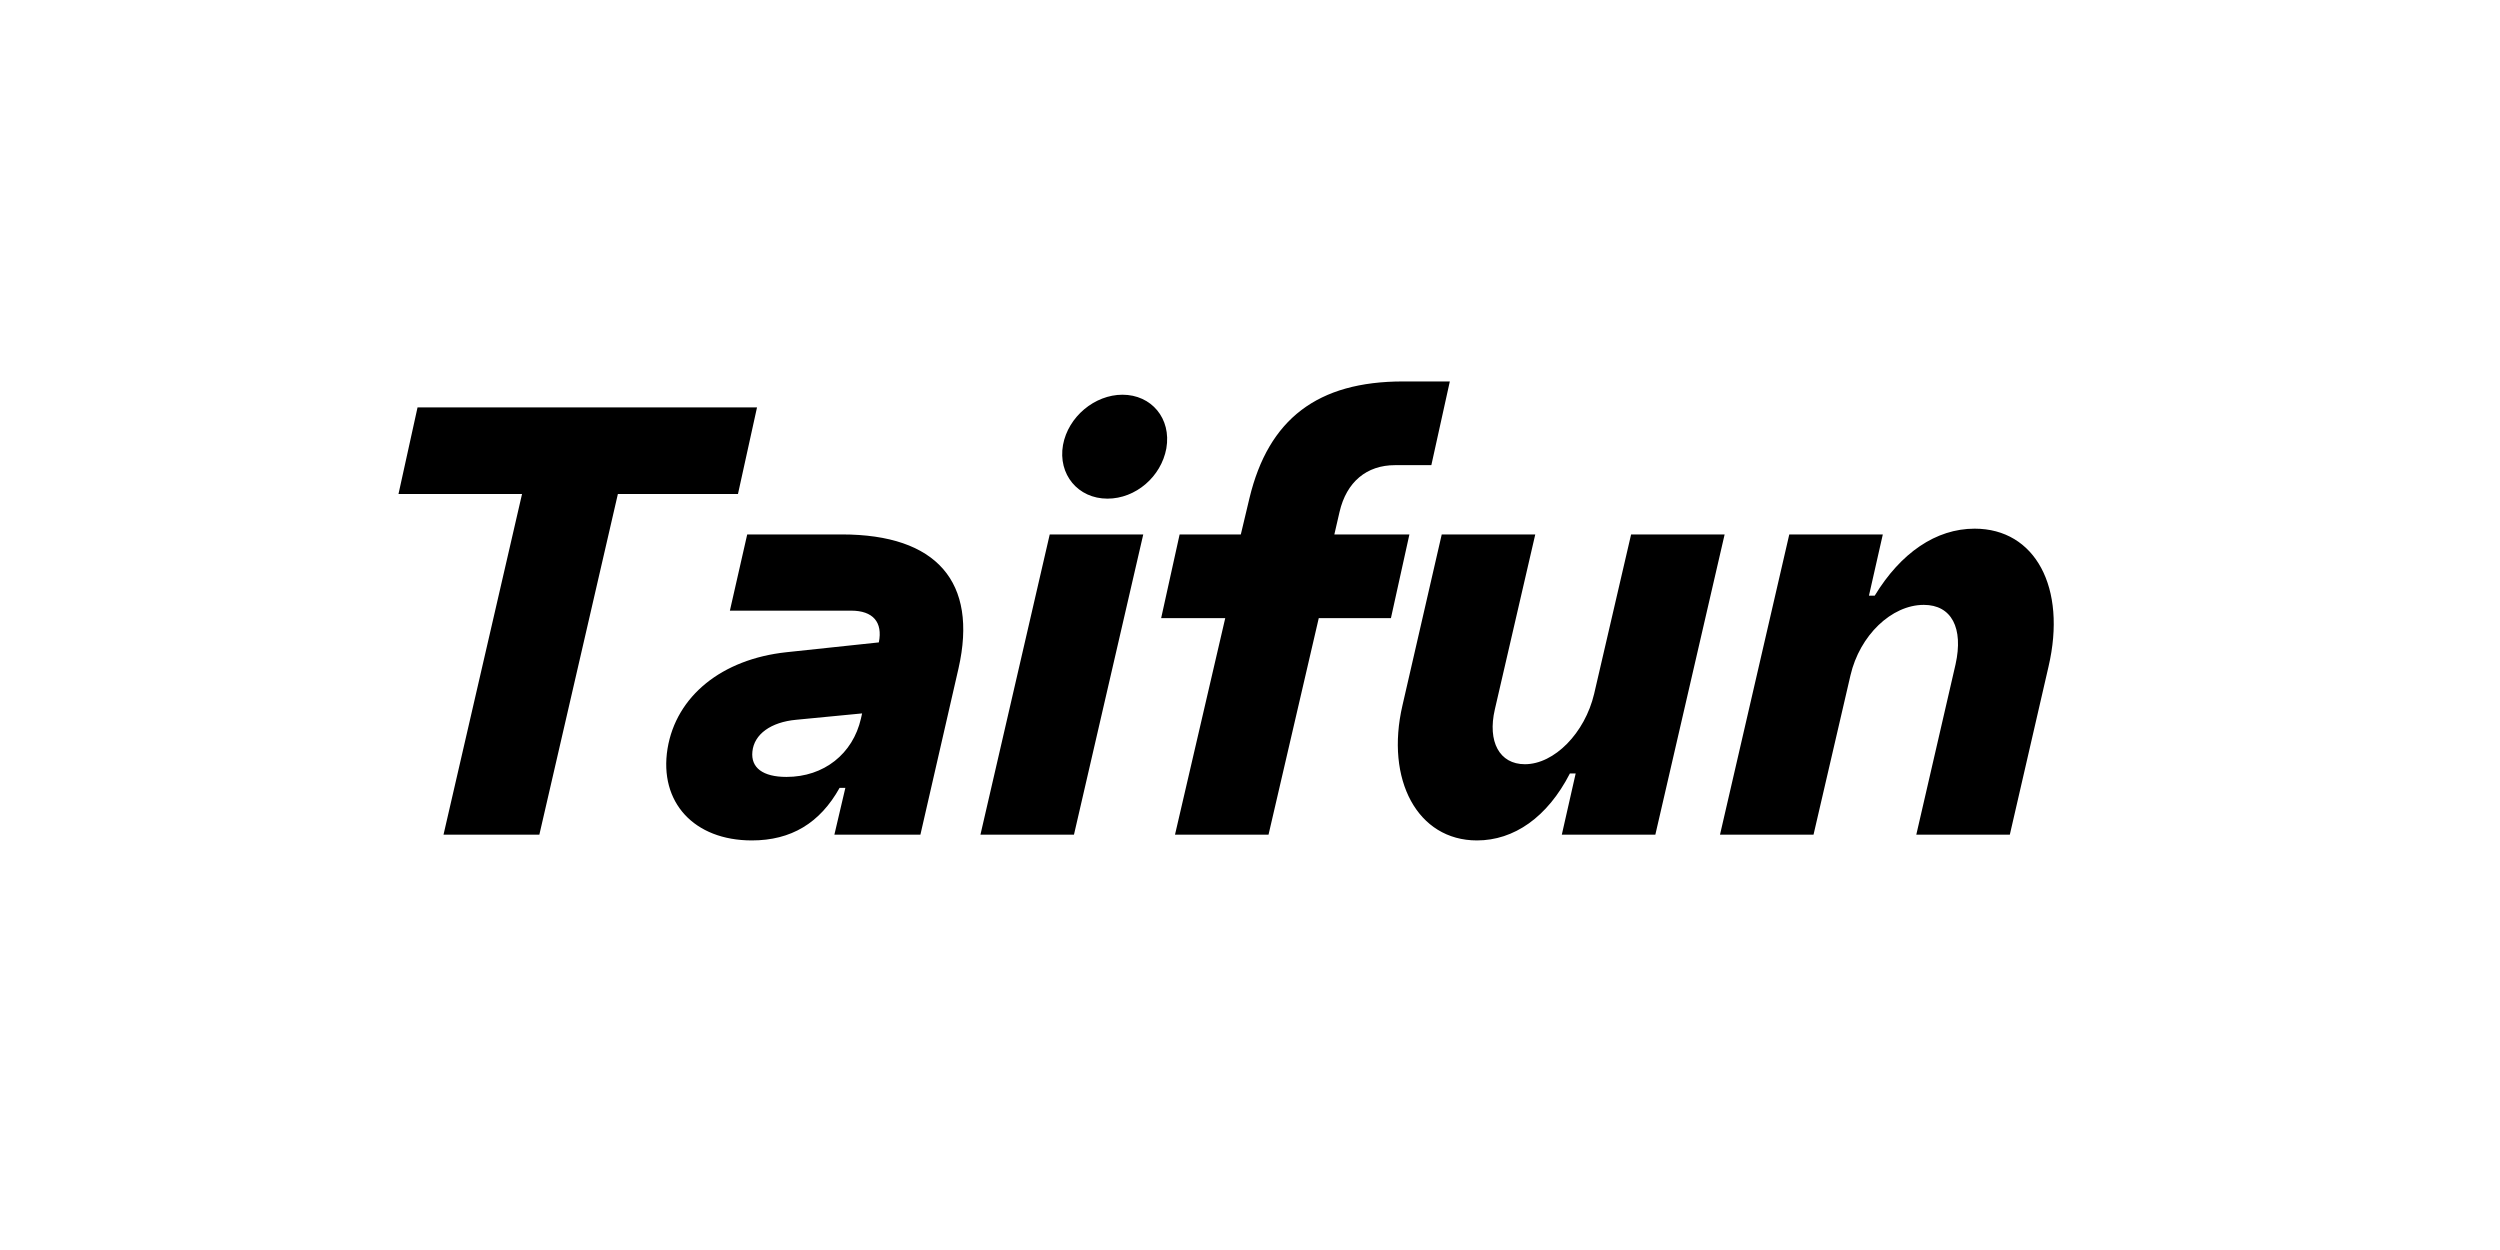 <svg xmlns="http://www.w3.org/2000/svg" baseProfile="tiny" version="1.2" viewBox="0 0 2000 1000"><path d="m605.609 325.939-15.242 69.28h-96.069l-62.815 272.504h-76.671l62.815-272.504h-98.841l15.241-69.28h271.581Zm23.561 195.833 73.899-7.851c3.234-16.166-4.619-25.403-22.17-25.403h-96.993l13.855-60.968h75.747c75.747 0 109.002 37.874 93.298 107.155l-30.483 133.019h-68.819l8.775-37.412h-4.619c-15.704 28.175-38.797 42.031-70.204 42.031-46.188 0-74.361-30.484-67.434-73.438 6.928-42.03 43.416-71.59 95.146-77.133Zm0 99.764c30.021 0 53.115-18.475 59.581-46.649l.924-4.157-52.654 5.08c-20.322 1.848-33.716 11.547-35.102 25.403-1.386 12.933 8.313 20.322 27.25 20.322ZM914.602 427.55l-55.425 240.174h-74.823l55.425-240.174h74.823Zm18.475-68.819c-4.157 22.632-24.48 40.183-47.112 40.183-23.555 0-39.72-19.398-35.564-42.954 4.157-22.632 25.403-40.183 47.573-40.183 23.094 0 39.259 18.936 35.103 42.954Zm211.994 13.395h-29.098c-22.632 0-38.797 13.394-44.34 37.412l-4.157 18.012h60.044l-14.78 66.972h-57.733l-40.184 173.202H940l40.184-173.202h-51.268l14.78-66.972h48.958l6.928-29.098c15.241-63.276 54.501-93.297 122.858-93.297h37.412l-14.78 66.971Zm83.139 55.424-32.331 139.948c-6.004 25.865 3.695 43.878 24.018 43.878 23.555 0 48.034-24.941 55.424-56.348l29.56-127.478h74.823l-55.424 240.174h-74.824l11.086-48.958h-4.619c-18.013 35.102-44.802 53.577-74.362 53.577-47.573 0-73.437-48.497-59.581-108.079l31.407-136.714h74.823Zm278.042 0-11.085 48.959h4.619c20.784-34.179 48.958-53.578 79.904-53.578 48.496 0 73.899 47.112 59.12 110.388l-30.946 134.405h-74.823l31.407-136.252c6.466-29.098-3.233-47.573-25.403-47.573-25.864 0-51.267 24.479-58.658 56.348l-29.56 127.477h-74.823l55.425-240.174h74.823Z"/></svg>